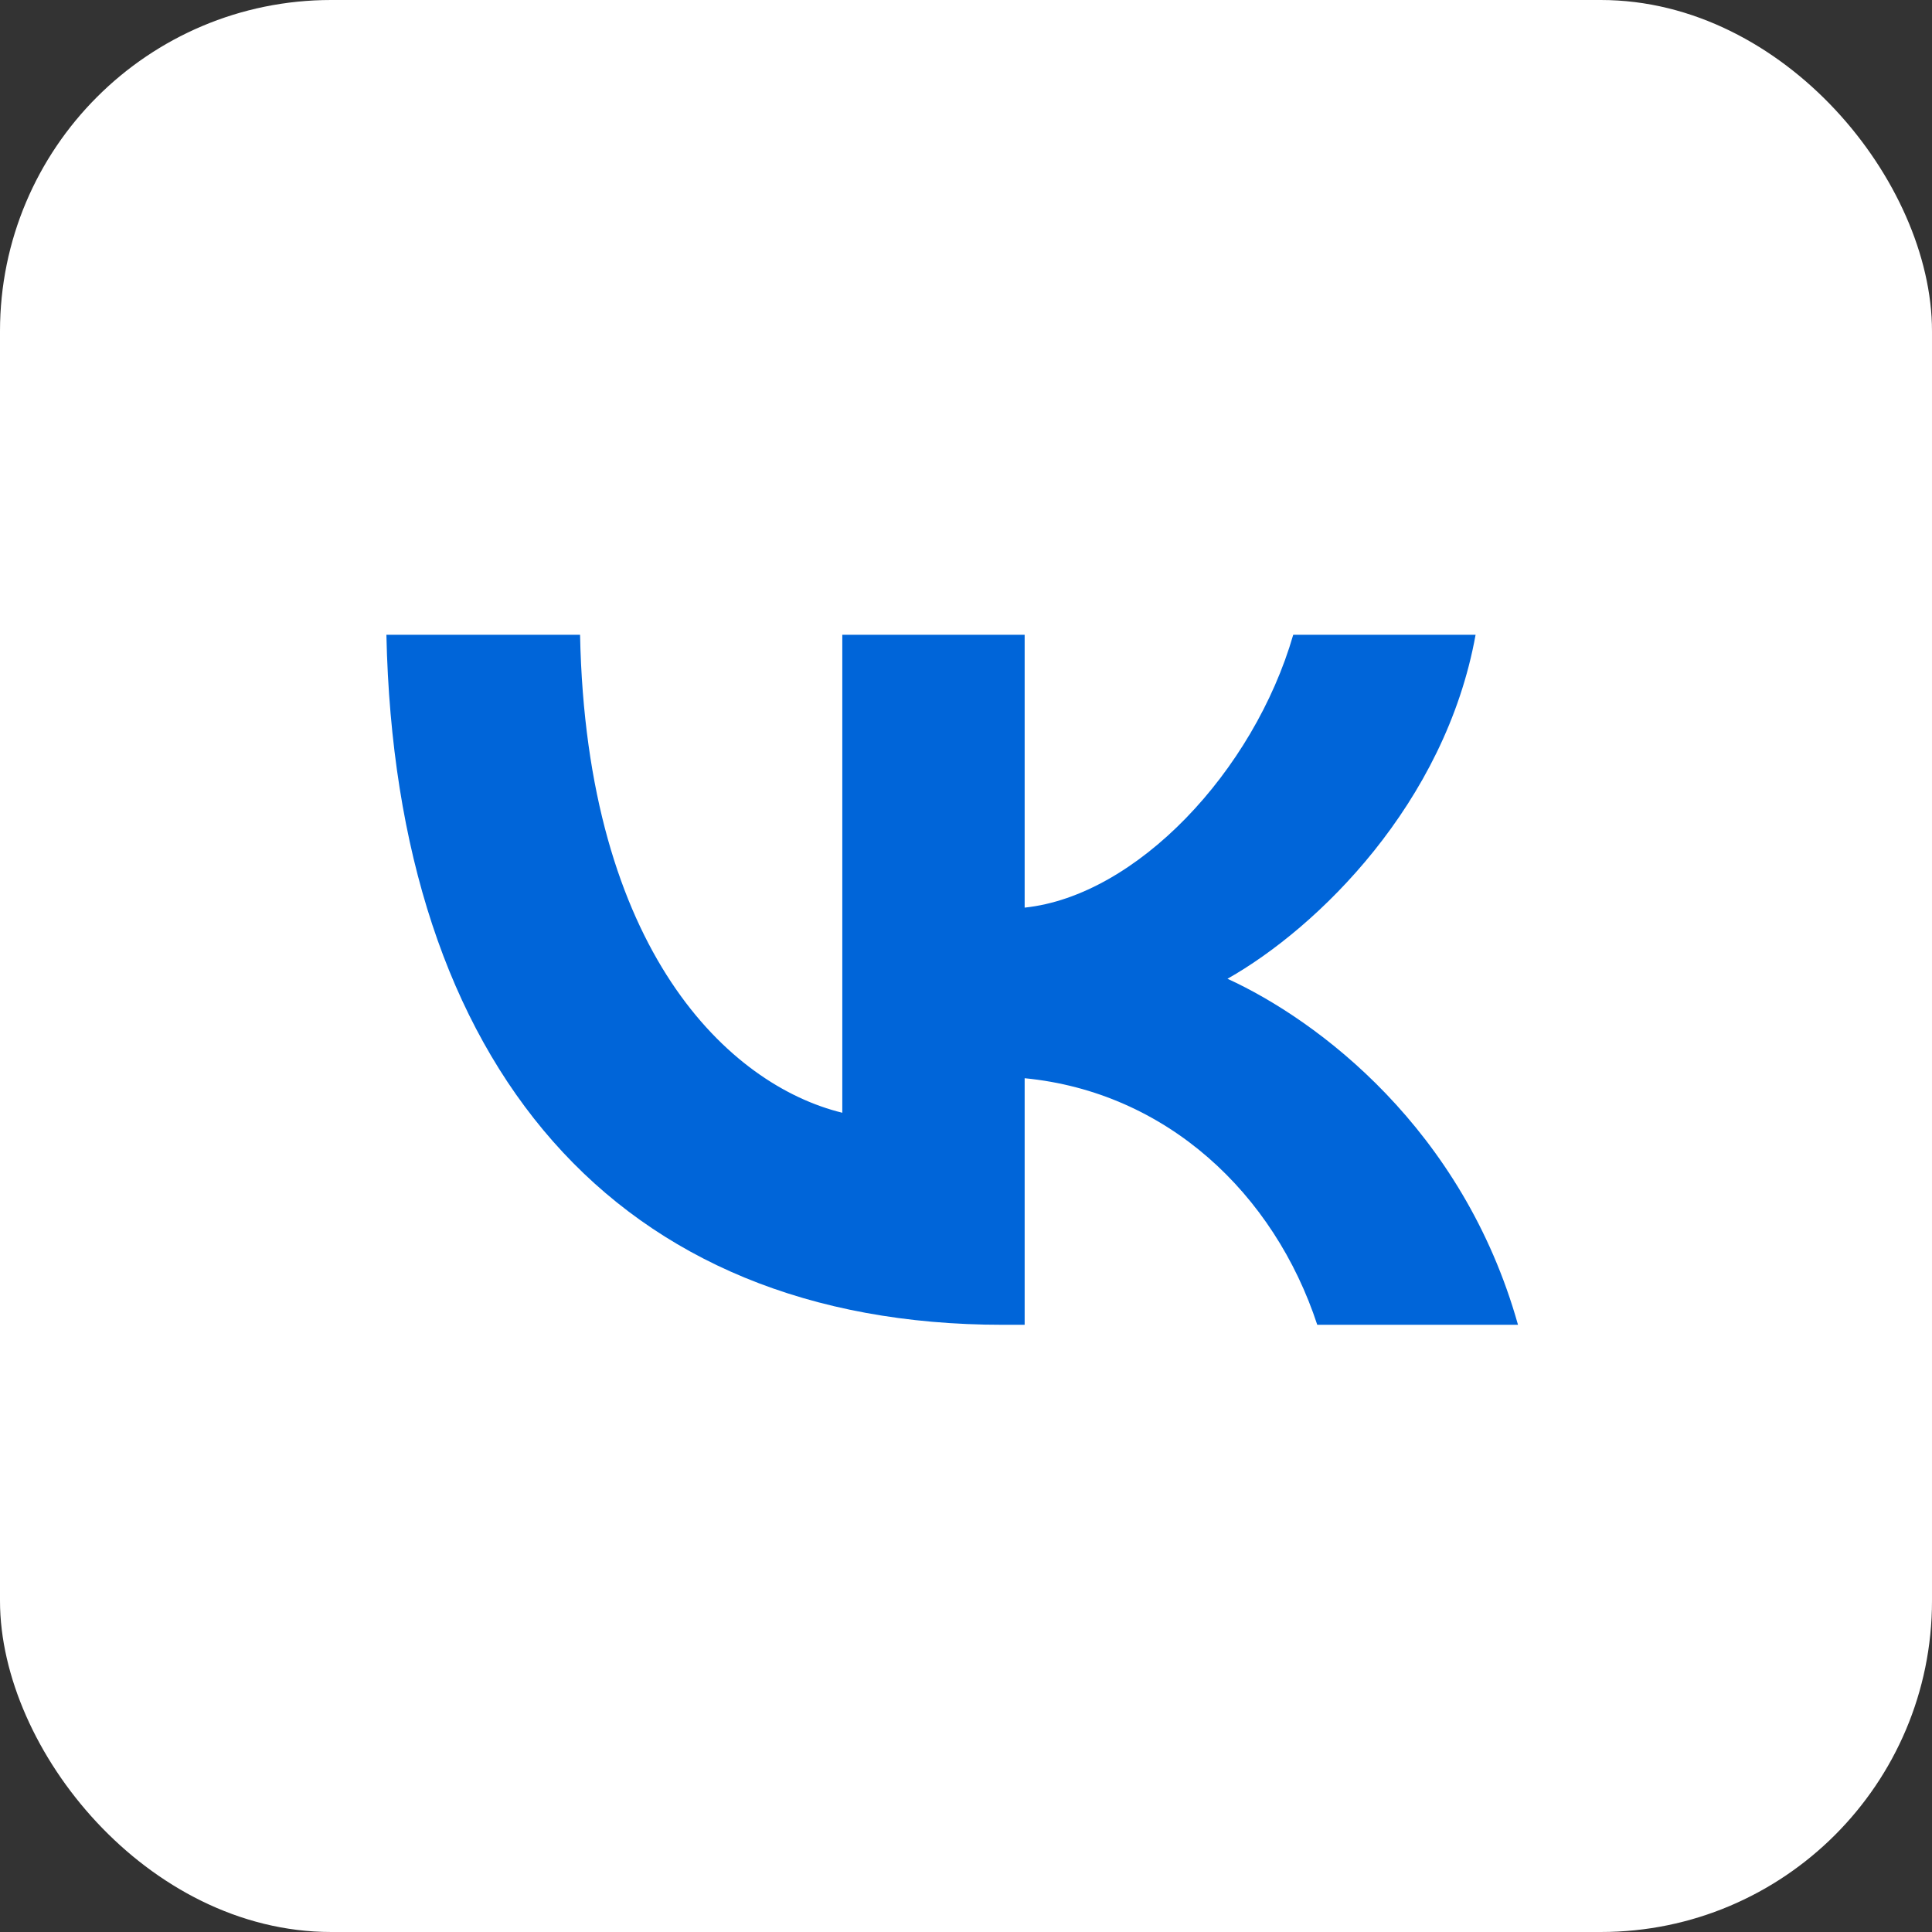 <?xml version="1.0" encoding="UTF-8"?> <svg xmlns="http://www.w3.org/2000/svg" width="70" height="70" viewBox="0 0 70 70" fill="none"><rect x="0" y="0" width="70" height="70" fill="#333333" stroke="none"/> <rect x="0.5" y="0.5" width="69" height="69" rx="11.5" fill="white" stroke="white"></rect> <path d="M36.331 48C22.323 48 14.333 38.616 14 23H21.017C21.247 34.462 26.42 39.316 30.518 40.317V23H37.125V32.885C41.171 32.459 45.422 27.955 46.856 23H53.463C52.362 29.106 47.752 33.611 44.474 35.462C47.752 36.964 53.002 40.893 55 48H47.727C46.165 43.245 42.273 39.567 37.125 39.066V48H36.331Z" fill="#0065D9"></path> </svg> 